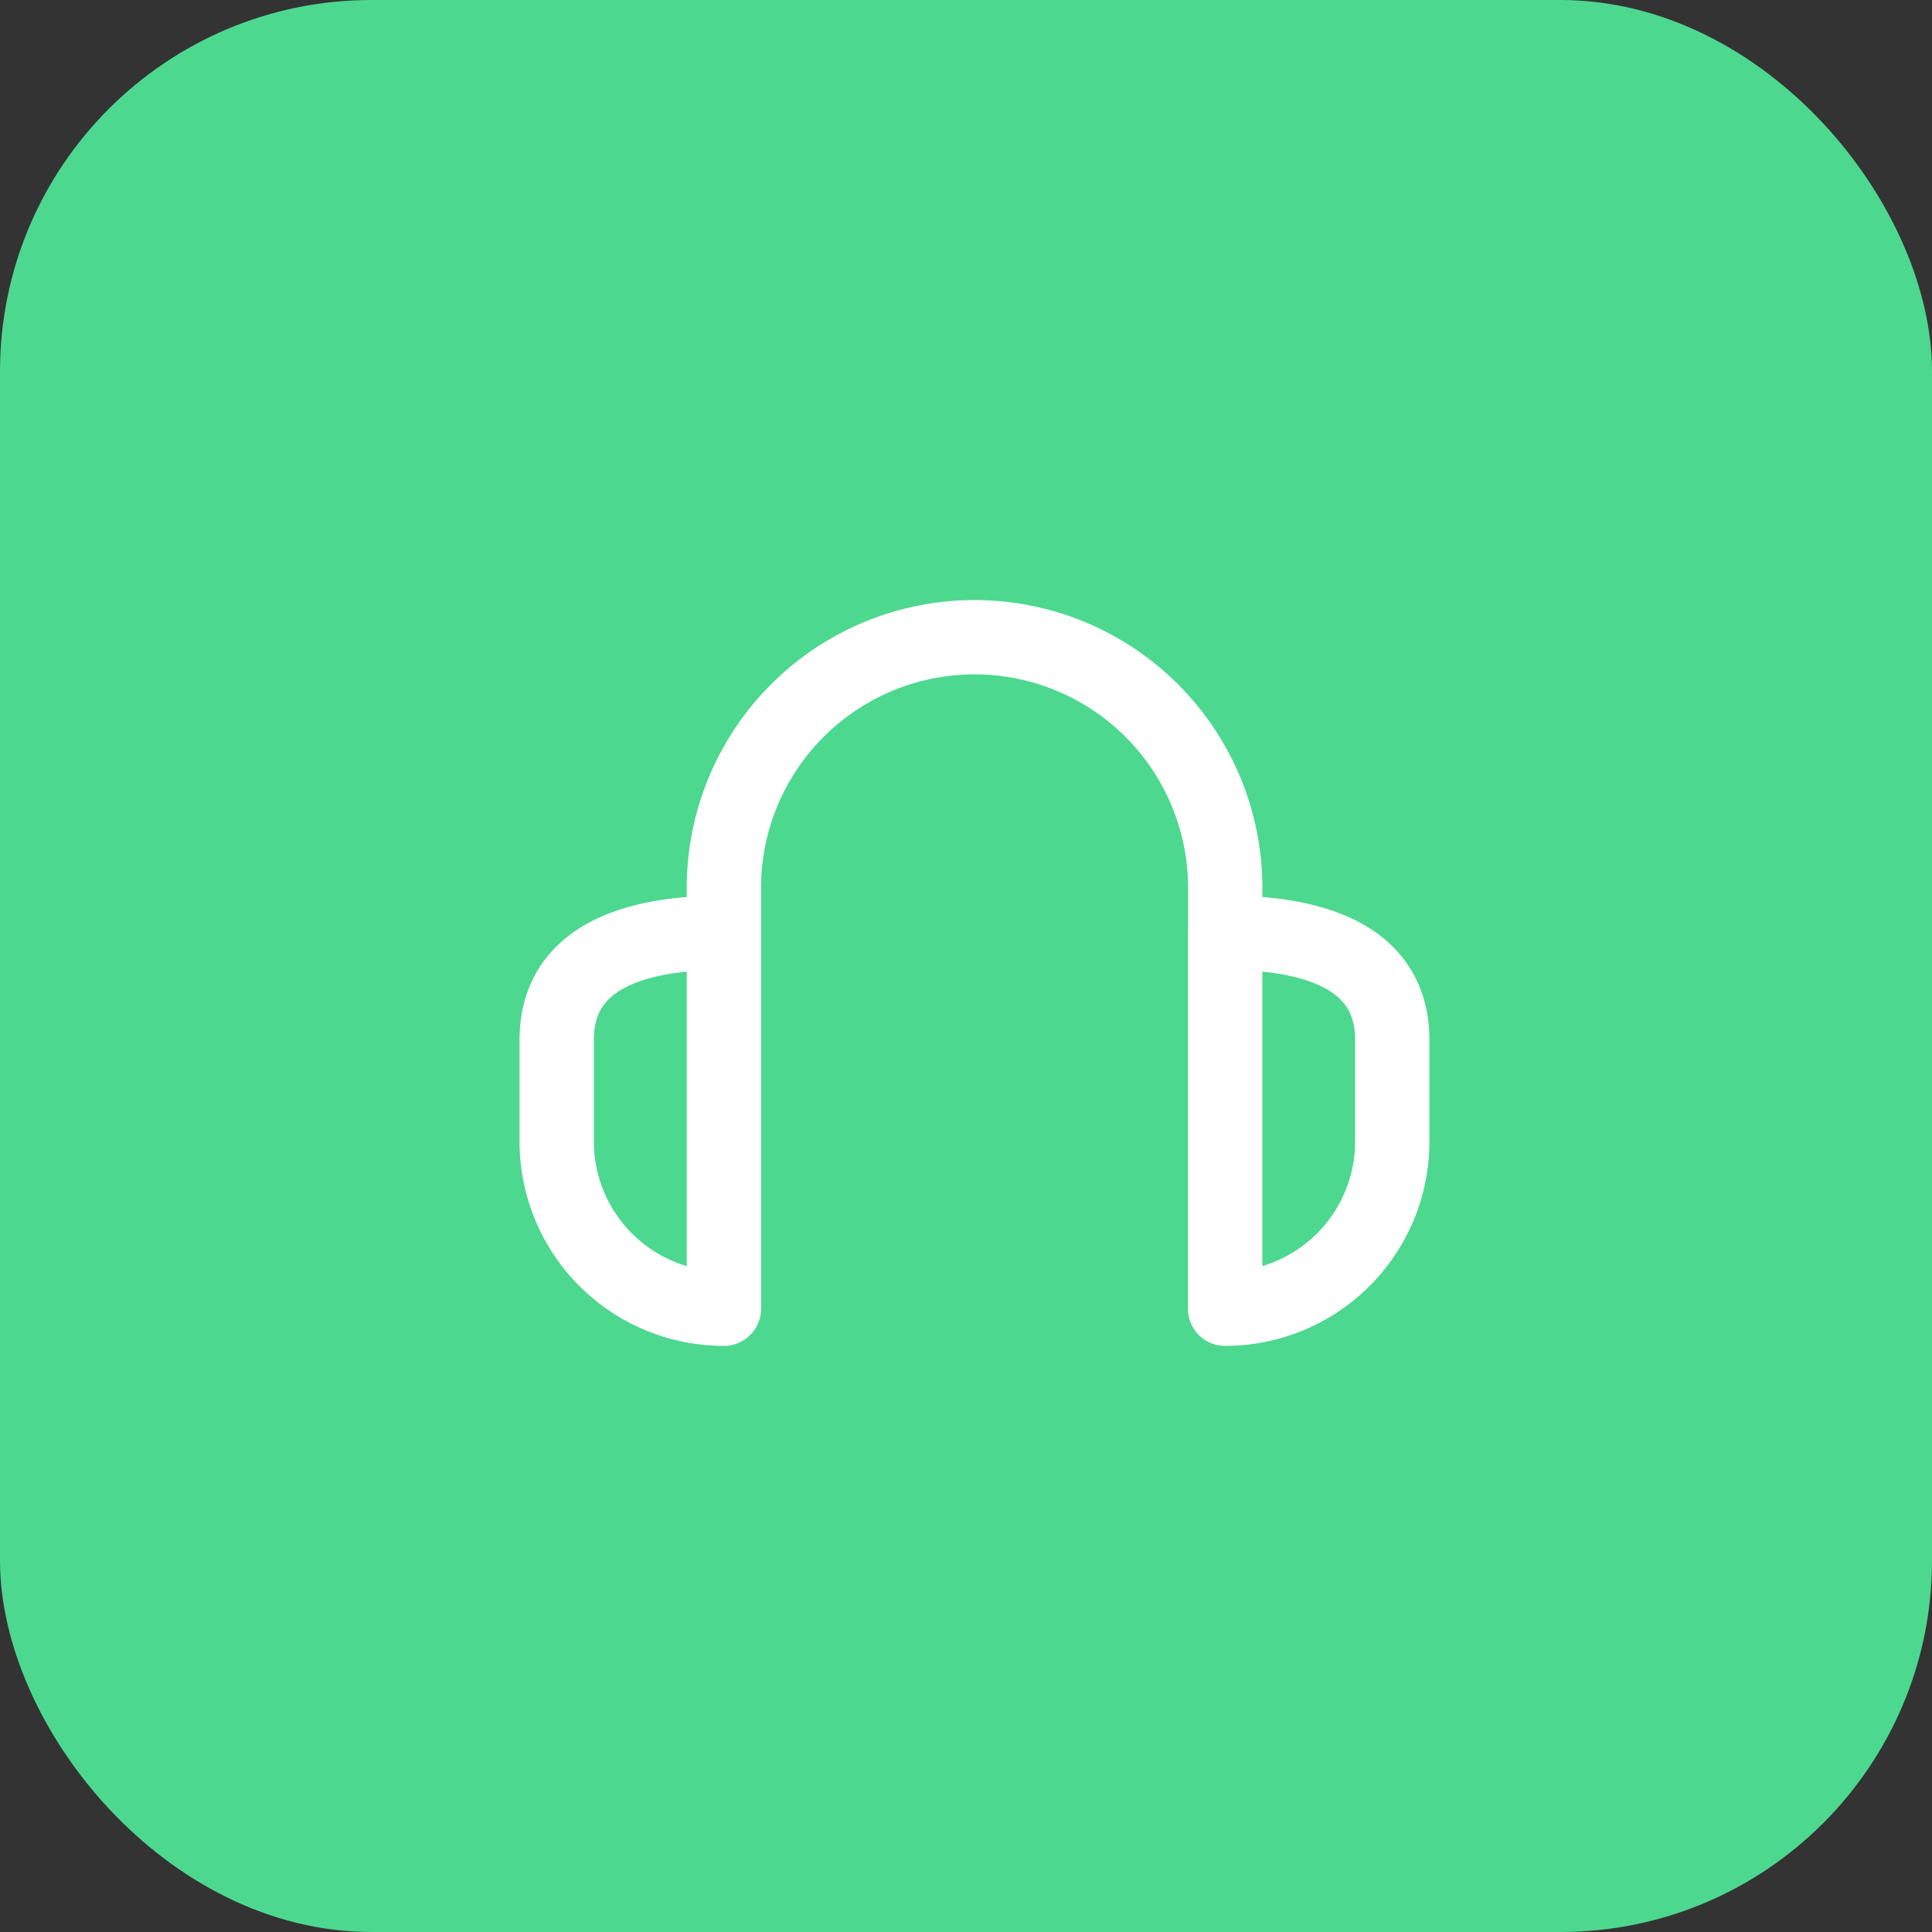 <svg xmlns="http://www.w3.org/2000/svg" width="52" height="52" viewBox="0 0 52 52"><rect x="0" y="0" width="52" height="52" fill="#333333" stroke="none"/><g transform="translate(-100 -1016)"><rect width="52" height="52" rx="10" transform="translate(100 1016)" fill="#4dd88f"/><path d="M3,16.755c0-2.308,2.249-2.884,4.5-2.884v10.12a4.5,4.5,0,0,1-4.5-4.5Zm22.489,0c0-2.308-2.249-2.884-4.5-2.884v10.12a4.5,4.5,0,0,0,4.5-4.5ZM7.5,23.991V12.747a6.747,6.747,0,1,1,13.493,0V23.991" transform="translate(111.984 1027.233)" fill="none" stroke="#fff" stroke-linecap="round" stroke-linejoin="round" stroke-width="2"/></g></svg>